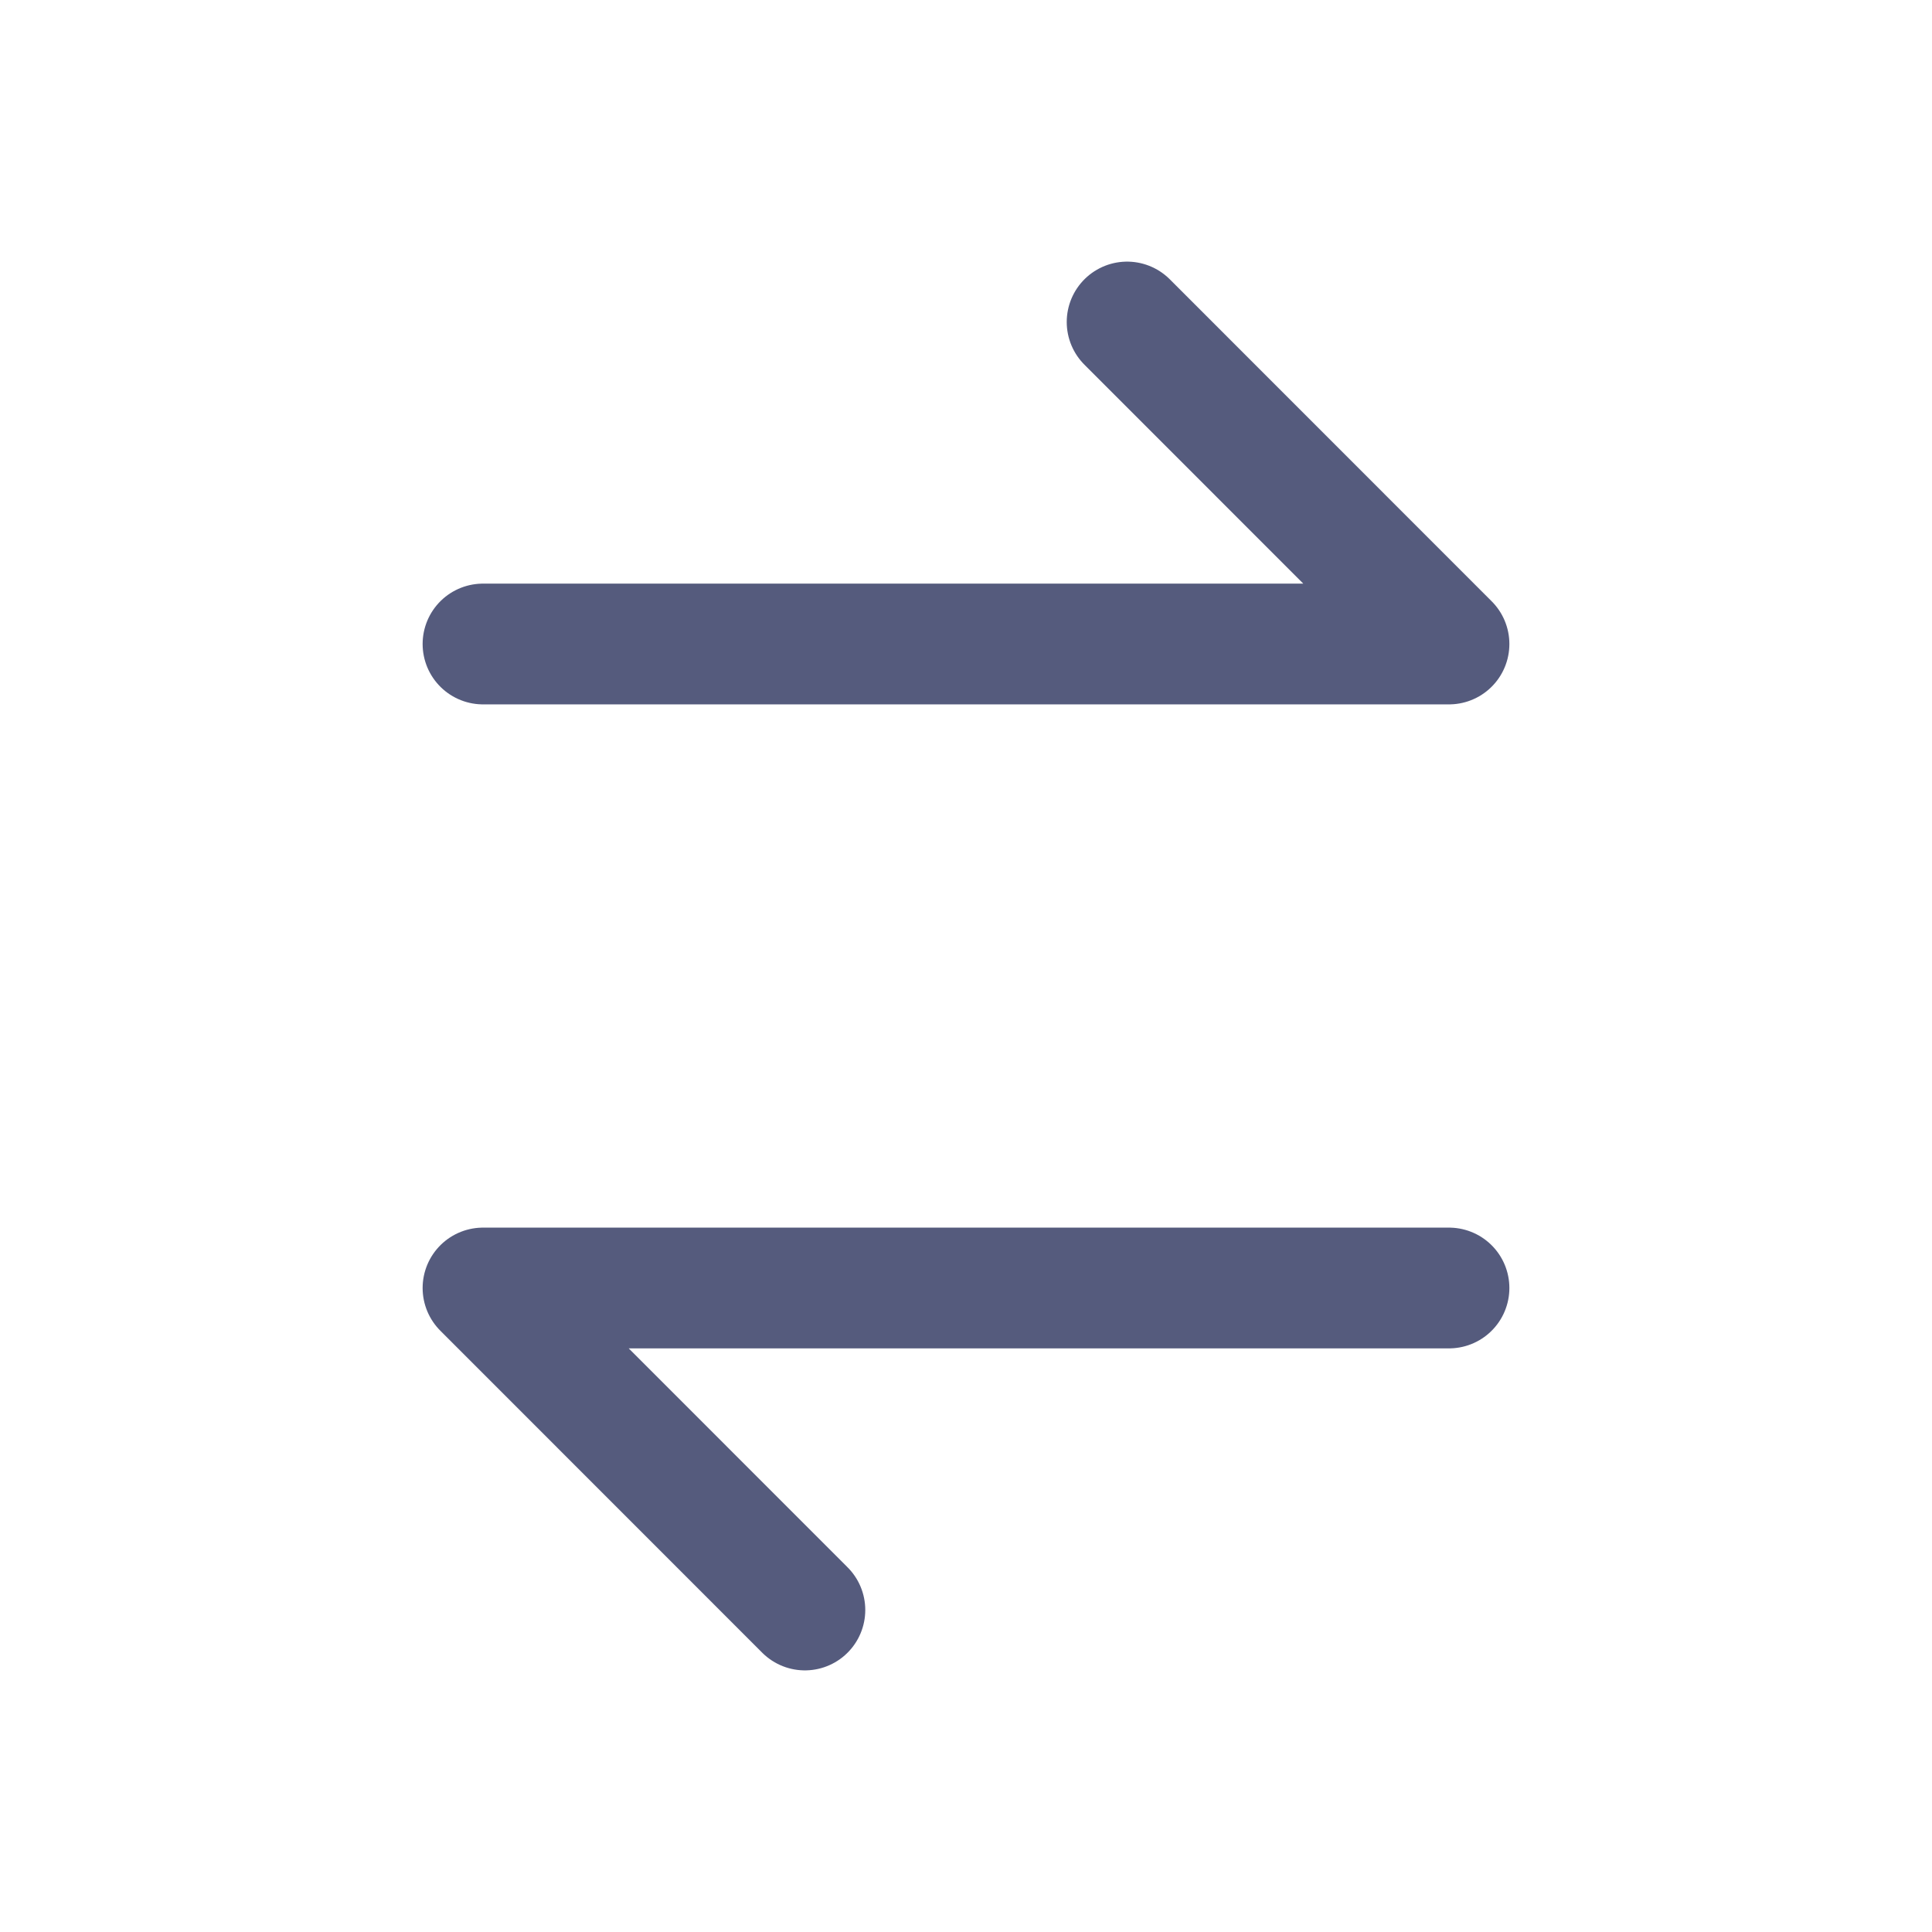 <svg width="18" height="18" viewBox="0 0 18 18" fill="none" xmlns="http://www.w3.org/2000/svg">
<path d="M13.5 12H4.5L7.499 15" stroke="#555B7D" stroke-width="1.125" stroke-linecap="round" stroke-linejoin="round"/>
<path d="M10.501 3L13.5 6H4.5" stroke="#555B7D" stroke-width="1.125" stroke-linecap="round" stroke-linejoin="round"/>
</svg>
